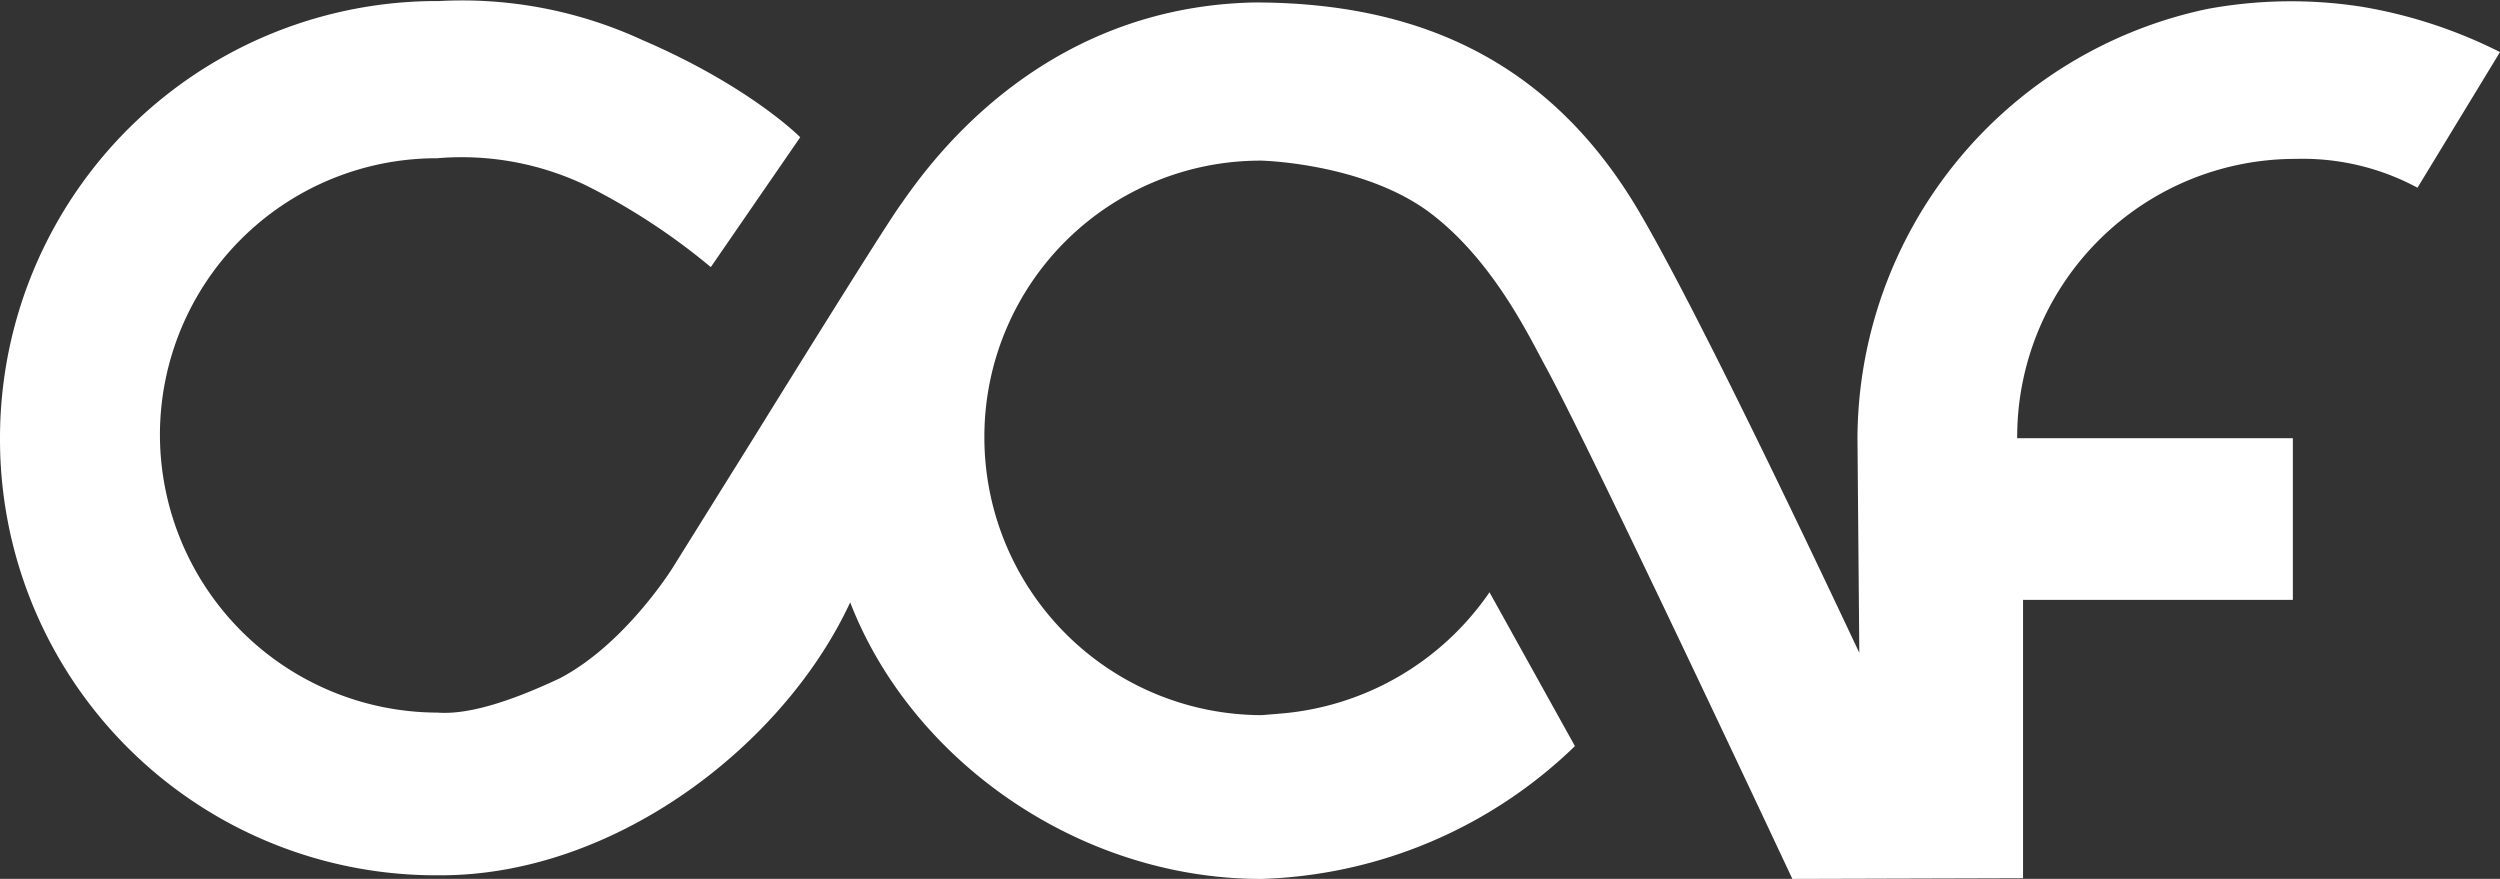<svg xmlns="http://www.w3.org/2000/svg" width="150" height="52.733" viewBox="0 0 150 52.733">
  <rect x="0" y="0" width="150" height="52.733" fill="#333333" stroke="none"/>
  <path id="CAF_white_NEW" d="M262.41,144.987h0a29.026,29.026,0,0,0-8.257-2.714,27.579,27.579,0,0,0-9.312.129,26.428,26.428,0,0,0-20.983,25.779v-.039l.139,16.172,5.109,7.757s-12.872-28.11-18.276-37.384c-5.428-9.32-13.5-12.677-23.153-12.677h0c-13.221.268-19.841,10.171-21.268,12.187-1.207,1.7-8.708,13.823-8.708,13.823l-4.926,7.9s-2.836,4.577-6.772,6.637c-4.2,1.98-6.245,2.141-7.362,2.06l-.149,0a16.693,16.693,0,0,1-16.486-16.581v-.168a16.6,16.6,0,0,1,16.632-16.511h0a17.292,17.292,0,0,1,8.939,1.631,38.9,38.9,0,0,1,7.481,4.9l5.365-7.791s-3-3.05-9.473-5.835a25.841,25.841,0,0,0-12.185-2.338h-.127a26.229,26.229,0,0,0-26.228,26.264h0a26.156,26.156,0,0,0,26.157,26.191h.2c14.46.061,28.317-14.809,26.213-26.1v-.678h-2.951v.956c-1.158,13.745,11.68,26.059,26.077,26.04h0a28.256,28.256,0,0,0,18.8-7.969l-2.926-5.267-2.2-3.962a16.876,16.876,0,0,1-12.551,7.279l-1.124.093h0a16.671,16.671,0,0,1-16.632-16.53v-.307A16.566,16.566,0,0,1,188.1,151.5h0s6.2.139,10.19,3.189c3.745,2.865,5.889,7.4,6.9,9.254,2.809,5.152,14.762,30.654,14.762,30.654l13.841-.041v-16.7h16.189v-9.7h-16.54v-.271a16.69,16.69,0,0,1,16.633-16.489h.076a14.512,14.512,0,0,1,7.308,1.729h0" transform="translate(-112.41 -141.862)" fill="#fff" style="mix-blend-mode: exclusion;isolation: isolate"/>
</svg>
